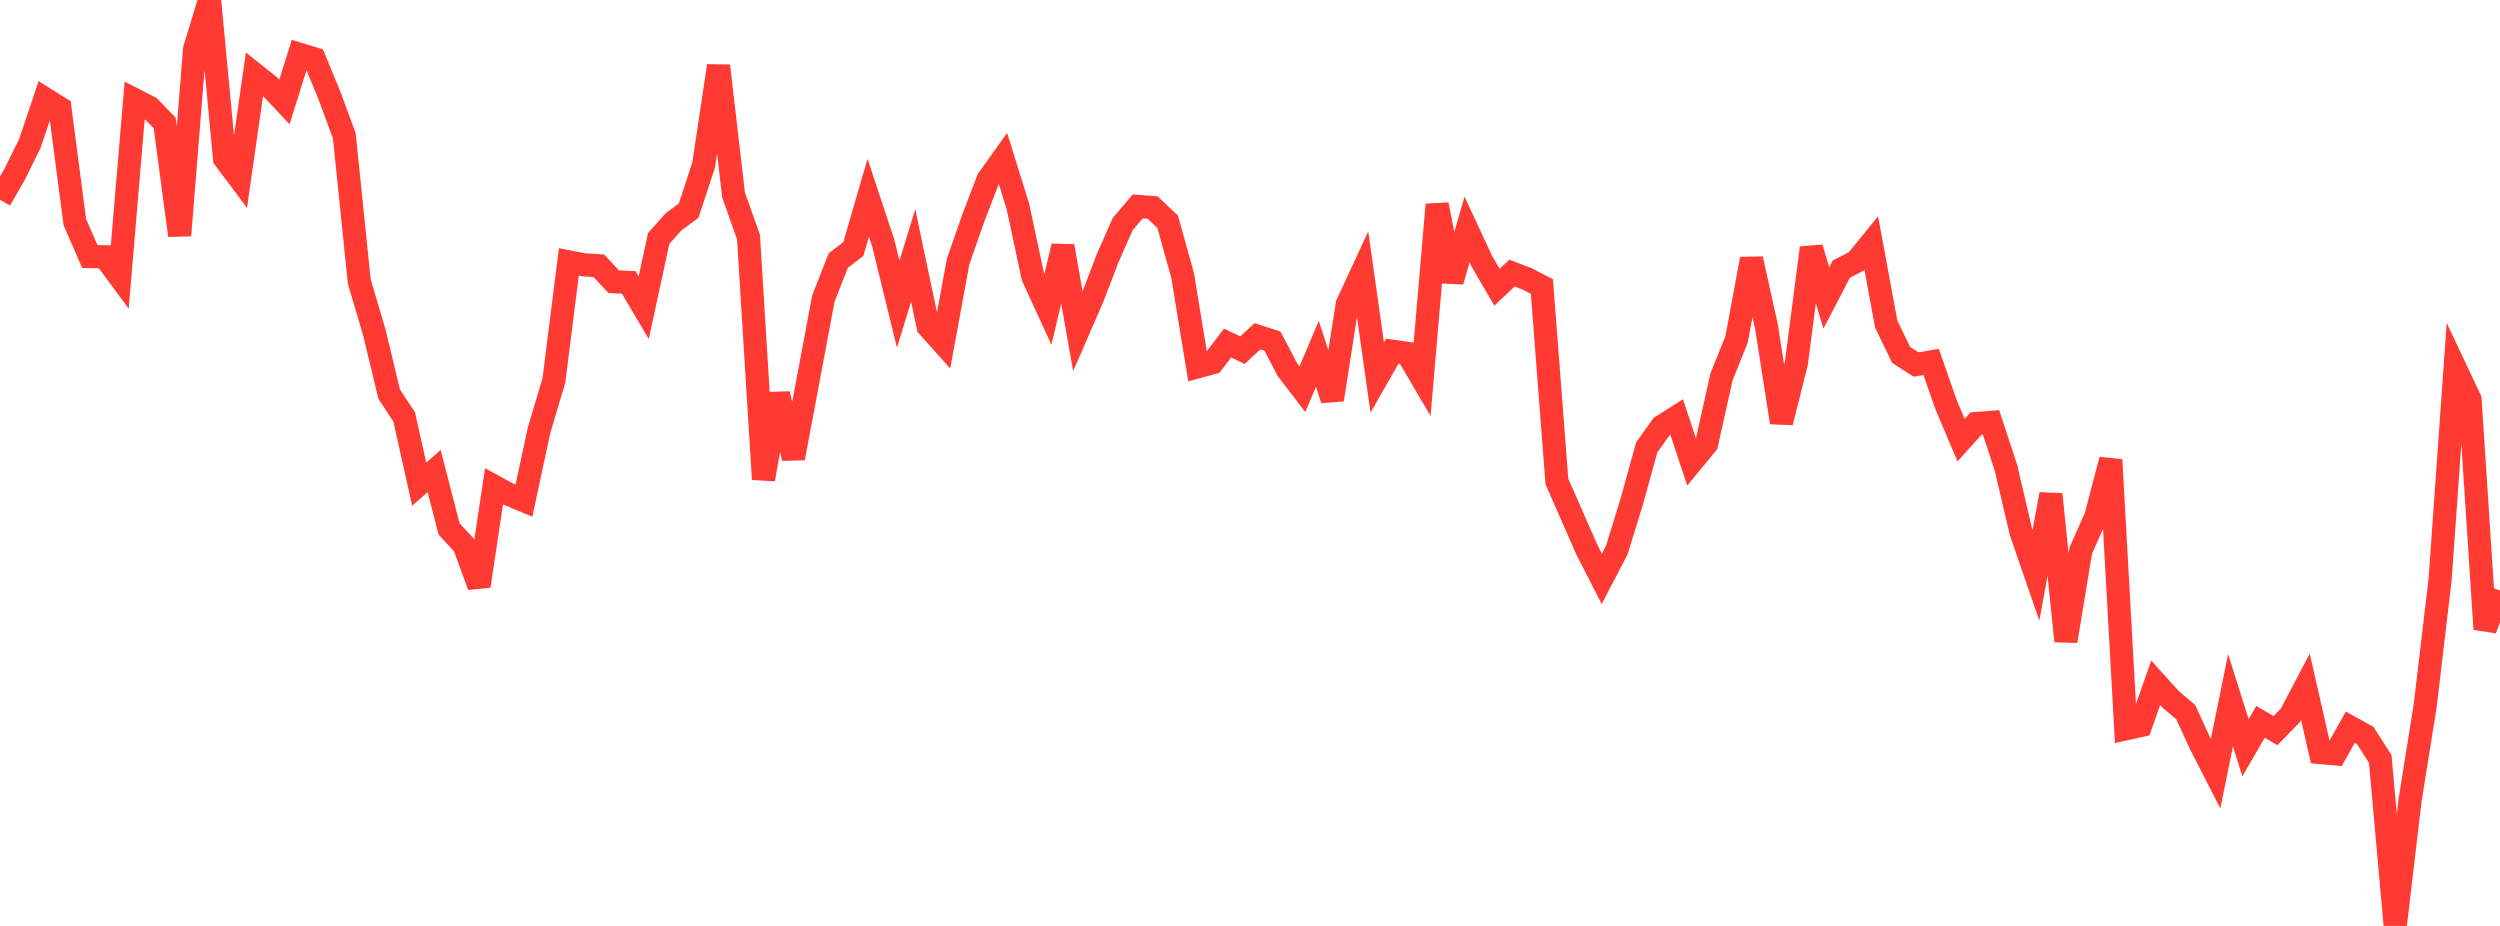 <?xml version="1.0" standalone="no"?>
<!DOCTYPE svg PUBLIC "-//W3C//DTD SVG 1.1//EN" "http://www.w3.org/Graphics/SVG/1.1/DTD/svg11.dtd">

<svg width="135" height="50" viewBox="0 0 135 50" preserveAspectRatio="none" 
  xmlns="http://www.w3.org/2000/svg"
  xmlns:xlink="http://www.w3.org/1999/xlink">


<polyline points="0.0, 10.789 0.808, 9.38 1.617, 7.735 2.425, 5.33 3.234, 5.838 4.042, 11.993 4.85, 13.855 5.659, 13.867 6.467, 14.963 7.275, 5.388 8.084, 5.802 8.892, 6.642 9.701, 12.713 10.509, 2.65 11.317, 0.0 12.126, 8.563 12.934, 9.641 13.743, 4.003 14.551, 4.645 15.359, 5.504 16.168, 2.93 16.976, 3.177 17.784, 5.146 18.593, 7.332 19.401, 15.203 20.21, 17.936 21.018, 21.291 21.826, 22.513 22.635, 26.146 23.443, 25.438 24.251, 28.564 25.06, 29.439 25.868, 31.645 26.677, 26.26 27.485, 26.7 28.293, 27.037 29.102, 23.258 29.91, 20.548 30.719, 14.141 31.527, 14.3 32.335, 14.35 33.144, 15.214 33.952, 15.25 34.76, 16.617 35.569, 12.878 36.377, 11.976 37.186, 11.375 37.994, 8.918 38.802, 3.555 39.611, 10.525 40.419, 12.803 41.228, 25.883 42.036, 21.271 42.844, 24.743 43.653, 20.435 44.461, 16.124 45.269, 14.068 46.078, 13.45 46.886, 10.68 47.695, 13.124 48.503, 16.425 49.311, 13.793 50.12, 17.629 50.928, 18.533 51.737, 14.125 52.545, 11.811 53.353, 9.696 54.162, 8.564 54.97, 11.164 55.778, 14.947 56.587, 16.708 57.395, 13.294 58.204, 17.892 59.012, 16.035 59.82, 13.924 60.629, 12.096 61.437, 11.148 62.246, 11.21 63.054, 11.976 63.862, 14.873 64.671, 19.809 65.479, 19.589 66.287, 18.527 67.096, 18.907 67.904, 18.157 68.713, 18.421 69.521, 19.964 70.329, 21.018 71.138, 19.109 71.946, 21.58 72.754, 16.424 73.563, 14.679 74.371, 20.385 75.18, 18.967 75.988, 19.082 76.796, 20.455 77.605, 11.048 78.413, 15.188 79.222, 12.393 80.03, 14.125 80.838, 15.511 81.647, 14.747 82.455, 15.056 83.263, 15.474 84.072, 25.997 84.88, 27.838 85.689, 29.683 86.497, 31.258 87.305, 29.708 88.114, 27.086 88.922, 24.162 89.731, 23.029 90.539, 22.517 91.347, 24.951 92.156, 23.968 92.964, 20.338 93.772, 18.343 94.581, 13.981 95.389, 17.633 96.198, 22.812 97.006, 19.603 97.814, 13.384 98.623, 16.089 99.431, 14.532 100.24, 14.116 101.048, 13.122 101.856, 17.504 102.665, 19.169 103.473, 19.686 104.281, 19.543 105.09, 21.861 105.898, 23.768 106.707, 22.871 107.515, 22.809 108.323, 25.263 109.132, 28.724 109.94, 31.065 110.749, 26.691 111.557, 34.621 112.365, 29.724 113.174, 27.901 113.982, 24.828 114.79, 39.354 115.599, 39.175 116.407, 36.87 117.216, 37.766 118.024, 38.449 118.832, 40.204 119.641, 41.784 120.449, 37.814 121.257, 40.38 122.066, 38.979 122.874, 39.455 123.683, 38.625 124.491, 37.084 125.299, 40.637 126.108, 40.709 126.916, 39.273 127.725, 39.719 128.533, 40.984 129.341, 50.0 130.15, 43.17 130.958, 38.125 131.766, 31.297 132.575, 19.863 133.383, 21.575 134.192, 33.975 135.0, 31.886" fill="none" stroke="#ff3a33" stroke-width="1.25"/>

</svg>